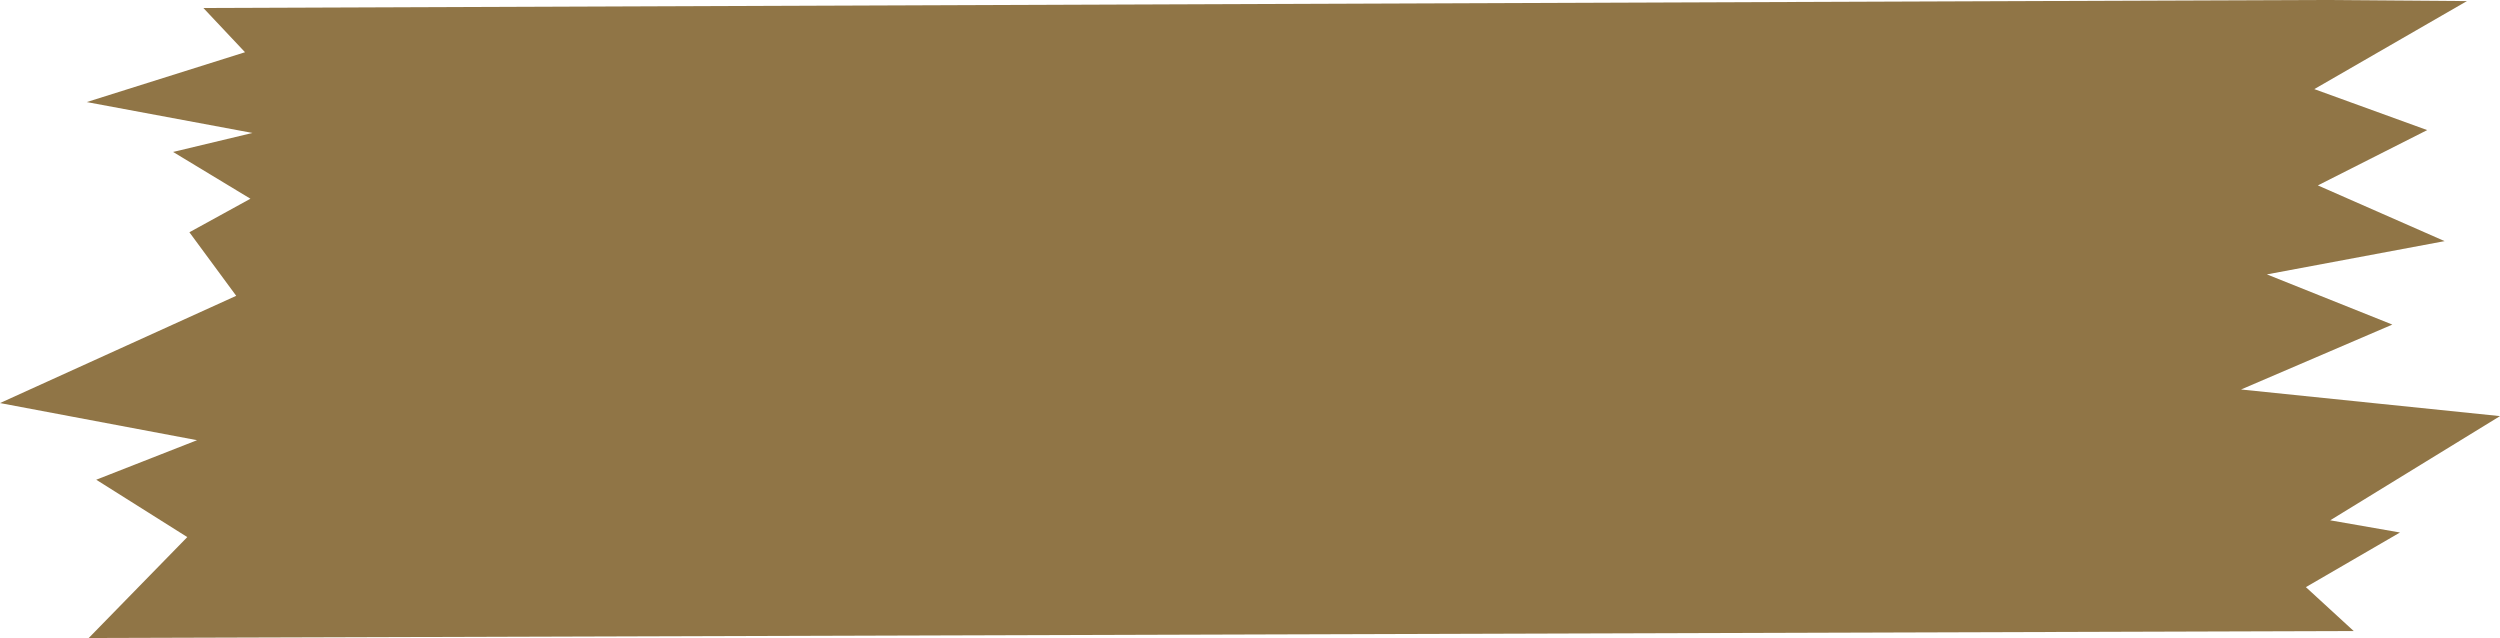 <?xml version="1.0" encoding="UTF-8" standalone="no"?><svg xmlns="http://www.w3.org/2000/svg" xmlns:xlink="http://www.w3.org/1999/xlink" fill="#000000" height="127.6" preserveAspectRatio="xMidYMid meet" version="1" viewBox="0.0 186.2 500.0 127.6" width="500" zoomAndPan="magnify"><g id="change1_1"><path d="M 464.566 186.195 L 40.672 187.797 L 49.004 196.645 L 17.348 206.613 L 50.488 212.789 L 34.617 216.59 L 50.086 225.945 L 37.879 232.652 L 47.242 245.363 L 0 266.812 L 39.41 274.238 L 19.246 282.145 L 37.457 293.617 L 17.742 313.805 L 470.746 312.41 L 461.176 303.625 L 479.996 292.699 L 466.039 290.262 L 500 269.422 L 448.211 264.098 L 478.465 251.117 L 453.379 241.078 L 488.926 234.426 L 463.57 223.281 L 485.438 212.219 L 462.859 204.023 L 493.383 186.418 L 464.566 186.195" fill="#907546"/></g></svg>